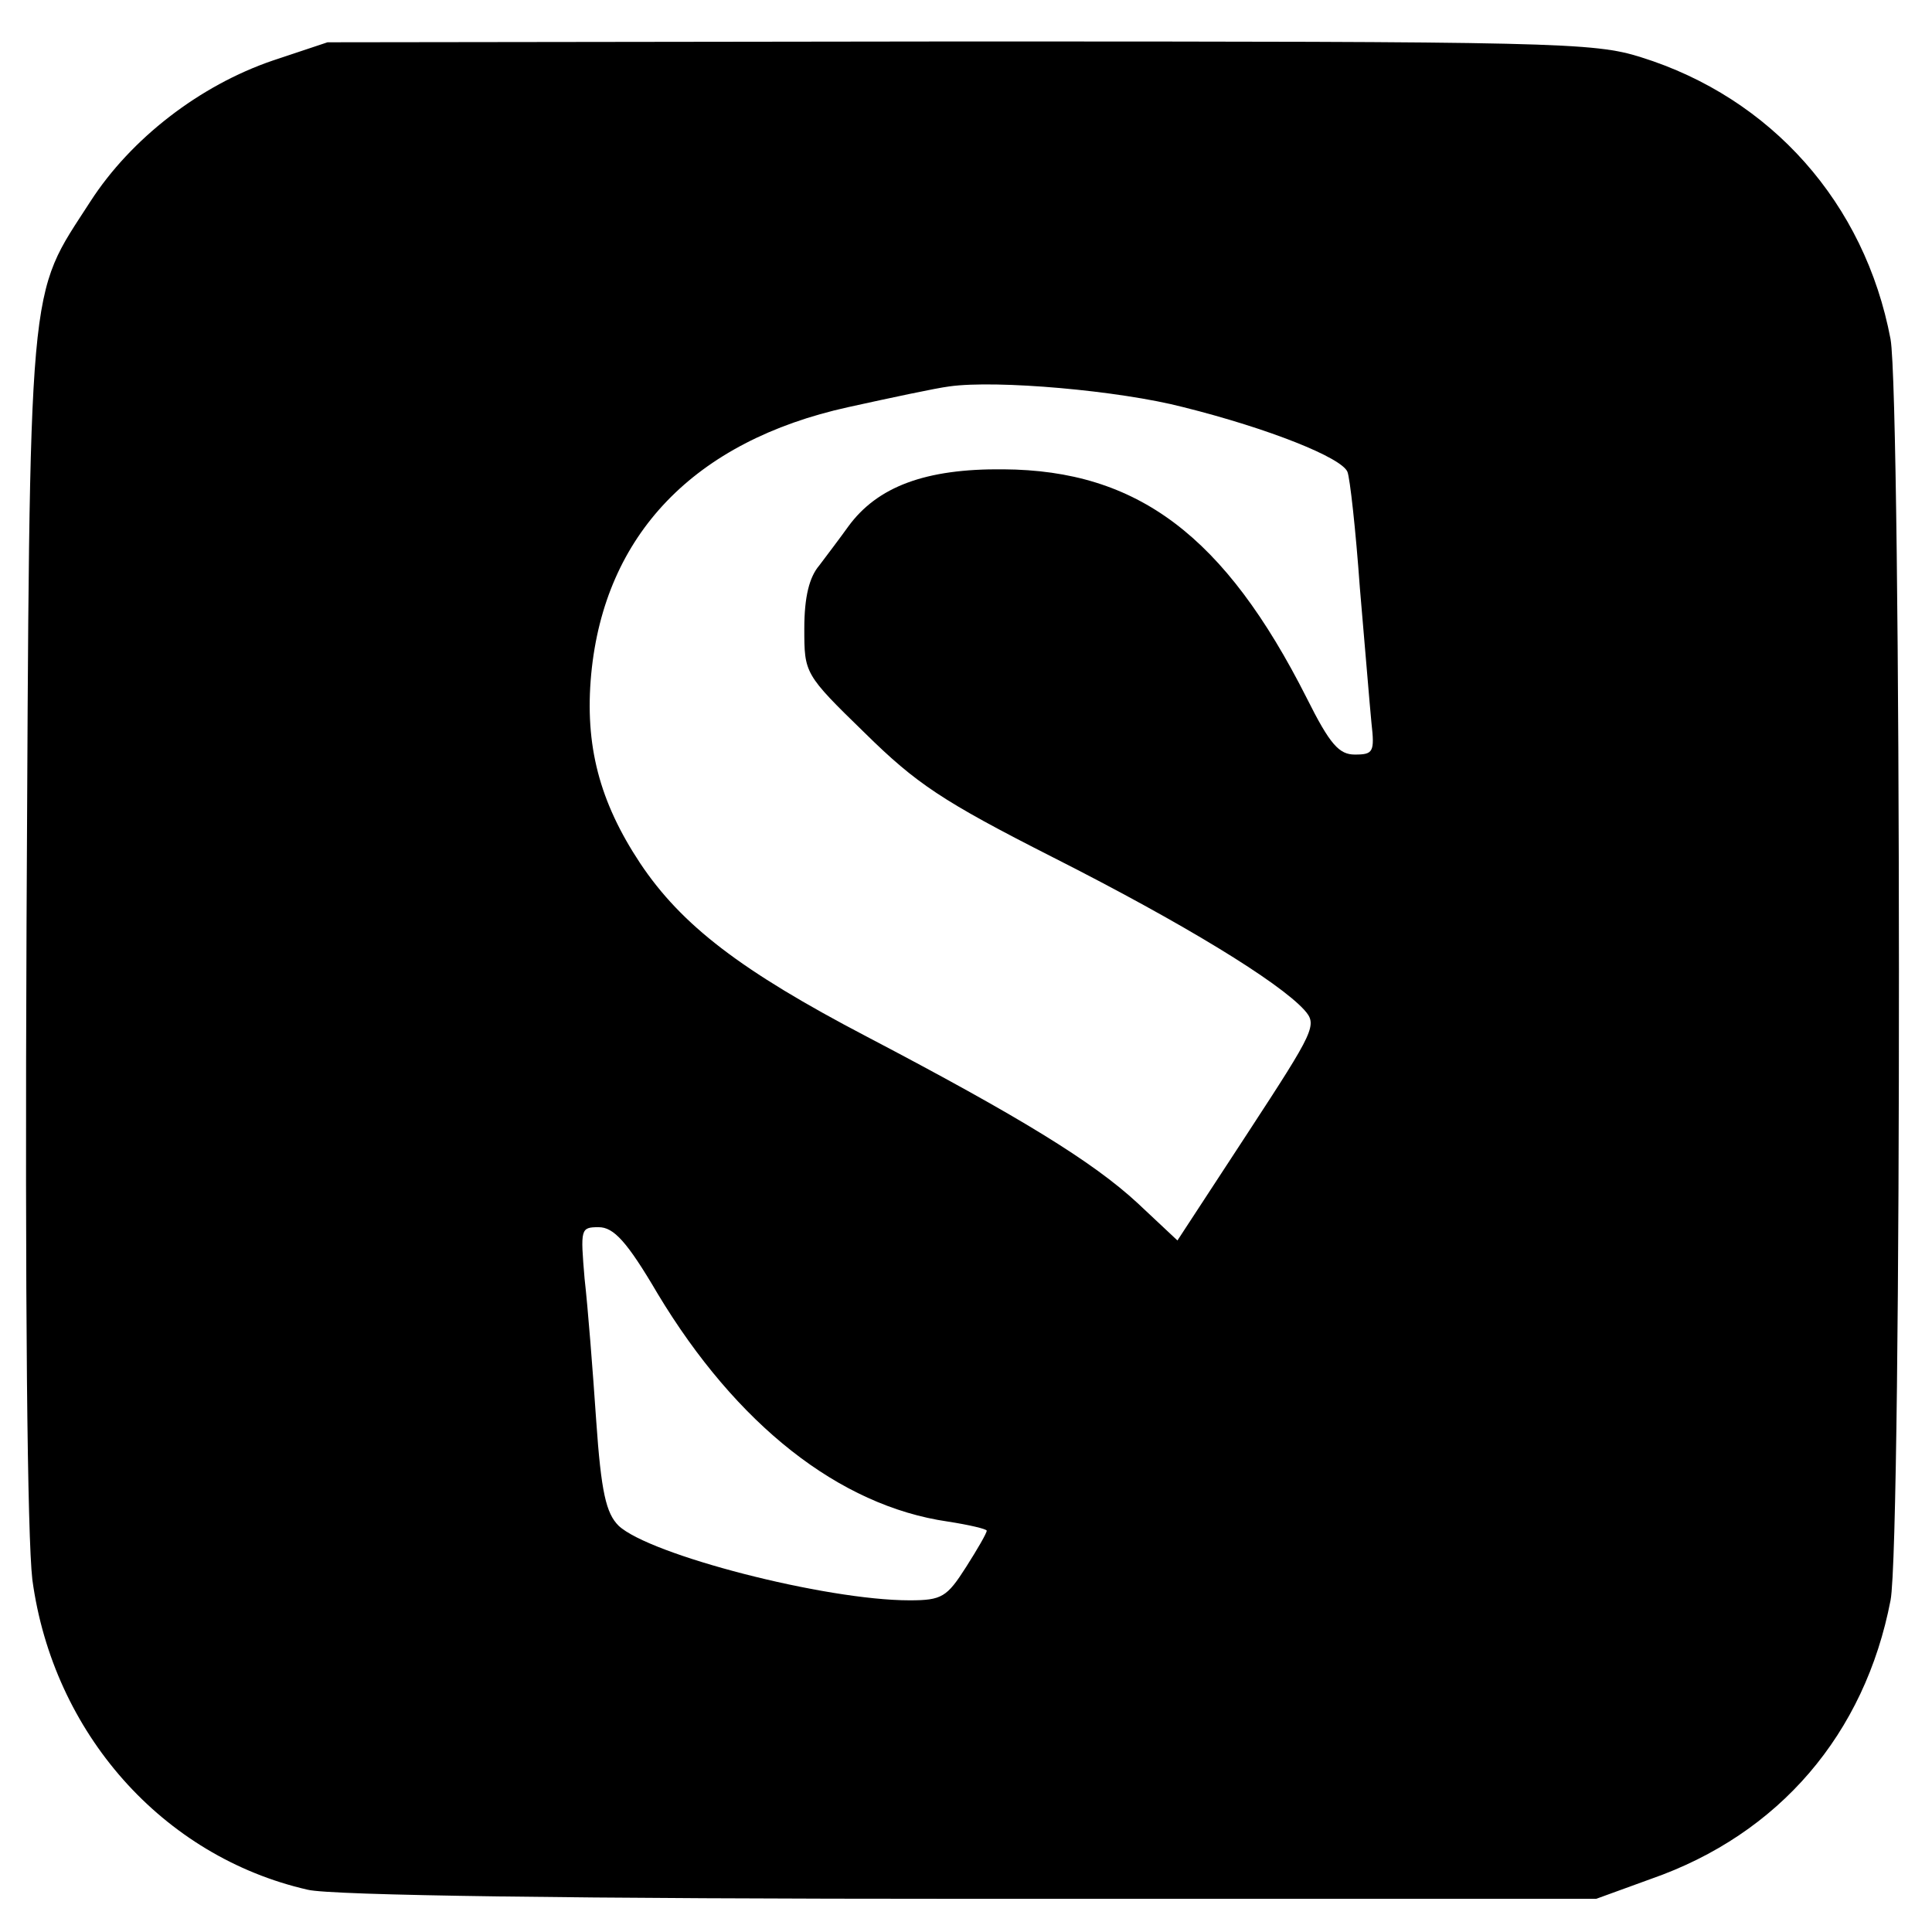 <?xml version="1.0" standalone="no"?>
<!DOCTYPE svg PUBLIC "-//W3C//DTD SVG 20010904//EN"
 "http://www.w3.org/TR/2001/REC-SVG-20010904/DTD/svg10.dtd">
<svg version="1.0" xmlns="http://www.w3.org/2000/svg"
 width="233pt" height="233pt" viewBox="0 0 233 233"
 preserveAspectRatio="xMidYMid meet">
<g transform="translate(0,233) scale(0.1,-0.1)"
fill="#000000" stroke="none">
<path d="M329 2257 c-88 -30 -171 -94 -220 -170 -76 -118 -73 -78 -77 -872 -2
-462 1 -738 7 -790 25 -185 157 -334 332 -374 28 -7 326 -11 799 -11 l755 0
66 24 c155 54 258 175 289 336 14 72 13 1449 0 1521 -31 164 -144 291 -301
340 -57 18 -103 19 -822 19 l-762 -1 -66 -22z m1098 -418 c104 -26 191 -61
198 -78 3 -7 10 -70 15 -140 6 -69 12 -143 14 -163 4 -35 2 -38 -20 -38 -19 0
-30 12 -58 68 -99 196 -204 275 -366 276 -94 1 -152 -21 -187 -69 -10 -14 -26
-35 -35 -47 -12 -14 -18 -38 -18 -76 0 -54 0 -55 73 -126 62 -61 93 -82 227
-150 158 -80 272 -150 303 -184 16 -18 13 -24 -68 -148 l-85 -130 -48 45 c-54
50 -142 104 -327 201 -151 79 -223 134 -273 209 -49 74 -67 142 -59 228 16
168 124 281 310 322 50 11 106 23 122 25 57 8 205 -5 282 -25z m-634 -1069
c95 -158 219 -256 350 -275 26 -4 47 -9 47 -11 0 -3 -11 -22 -25 -44 -23 -36
-29 -40 -68 -40 -102 0 -314 55 -351 90 -15 15 -21 40 -27 127 -4 59 -10 136
-14 171 -5 60 -5 62 17 62 18 0 34 -17 71 -80z"/>
</g>
</svg>
